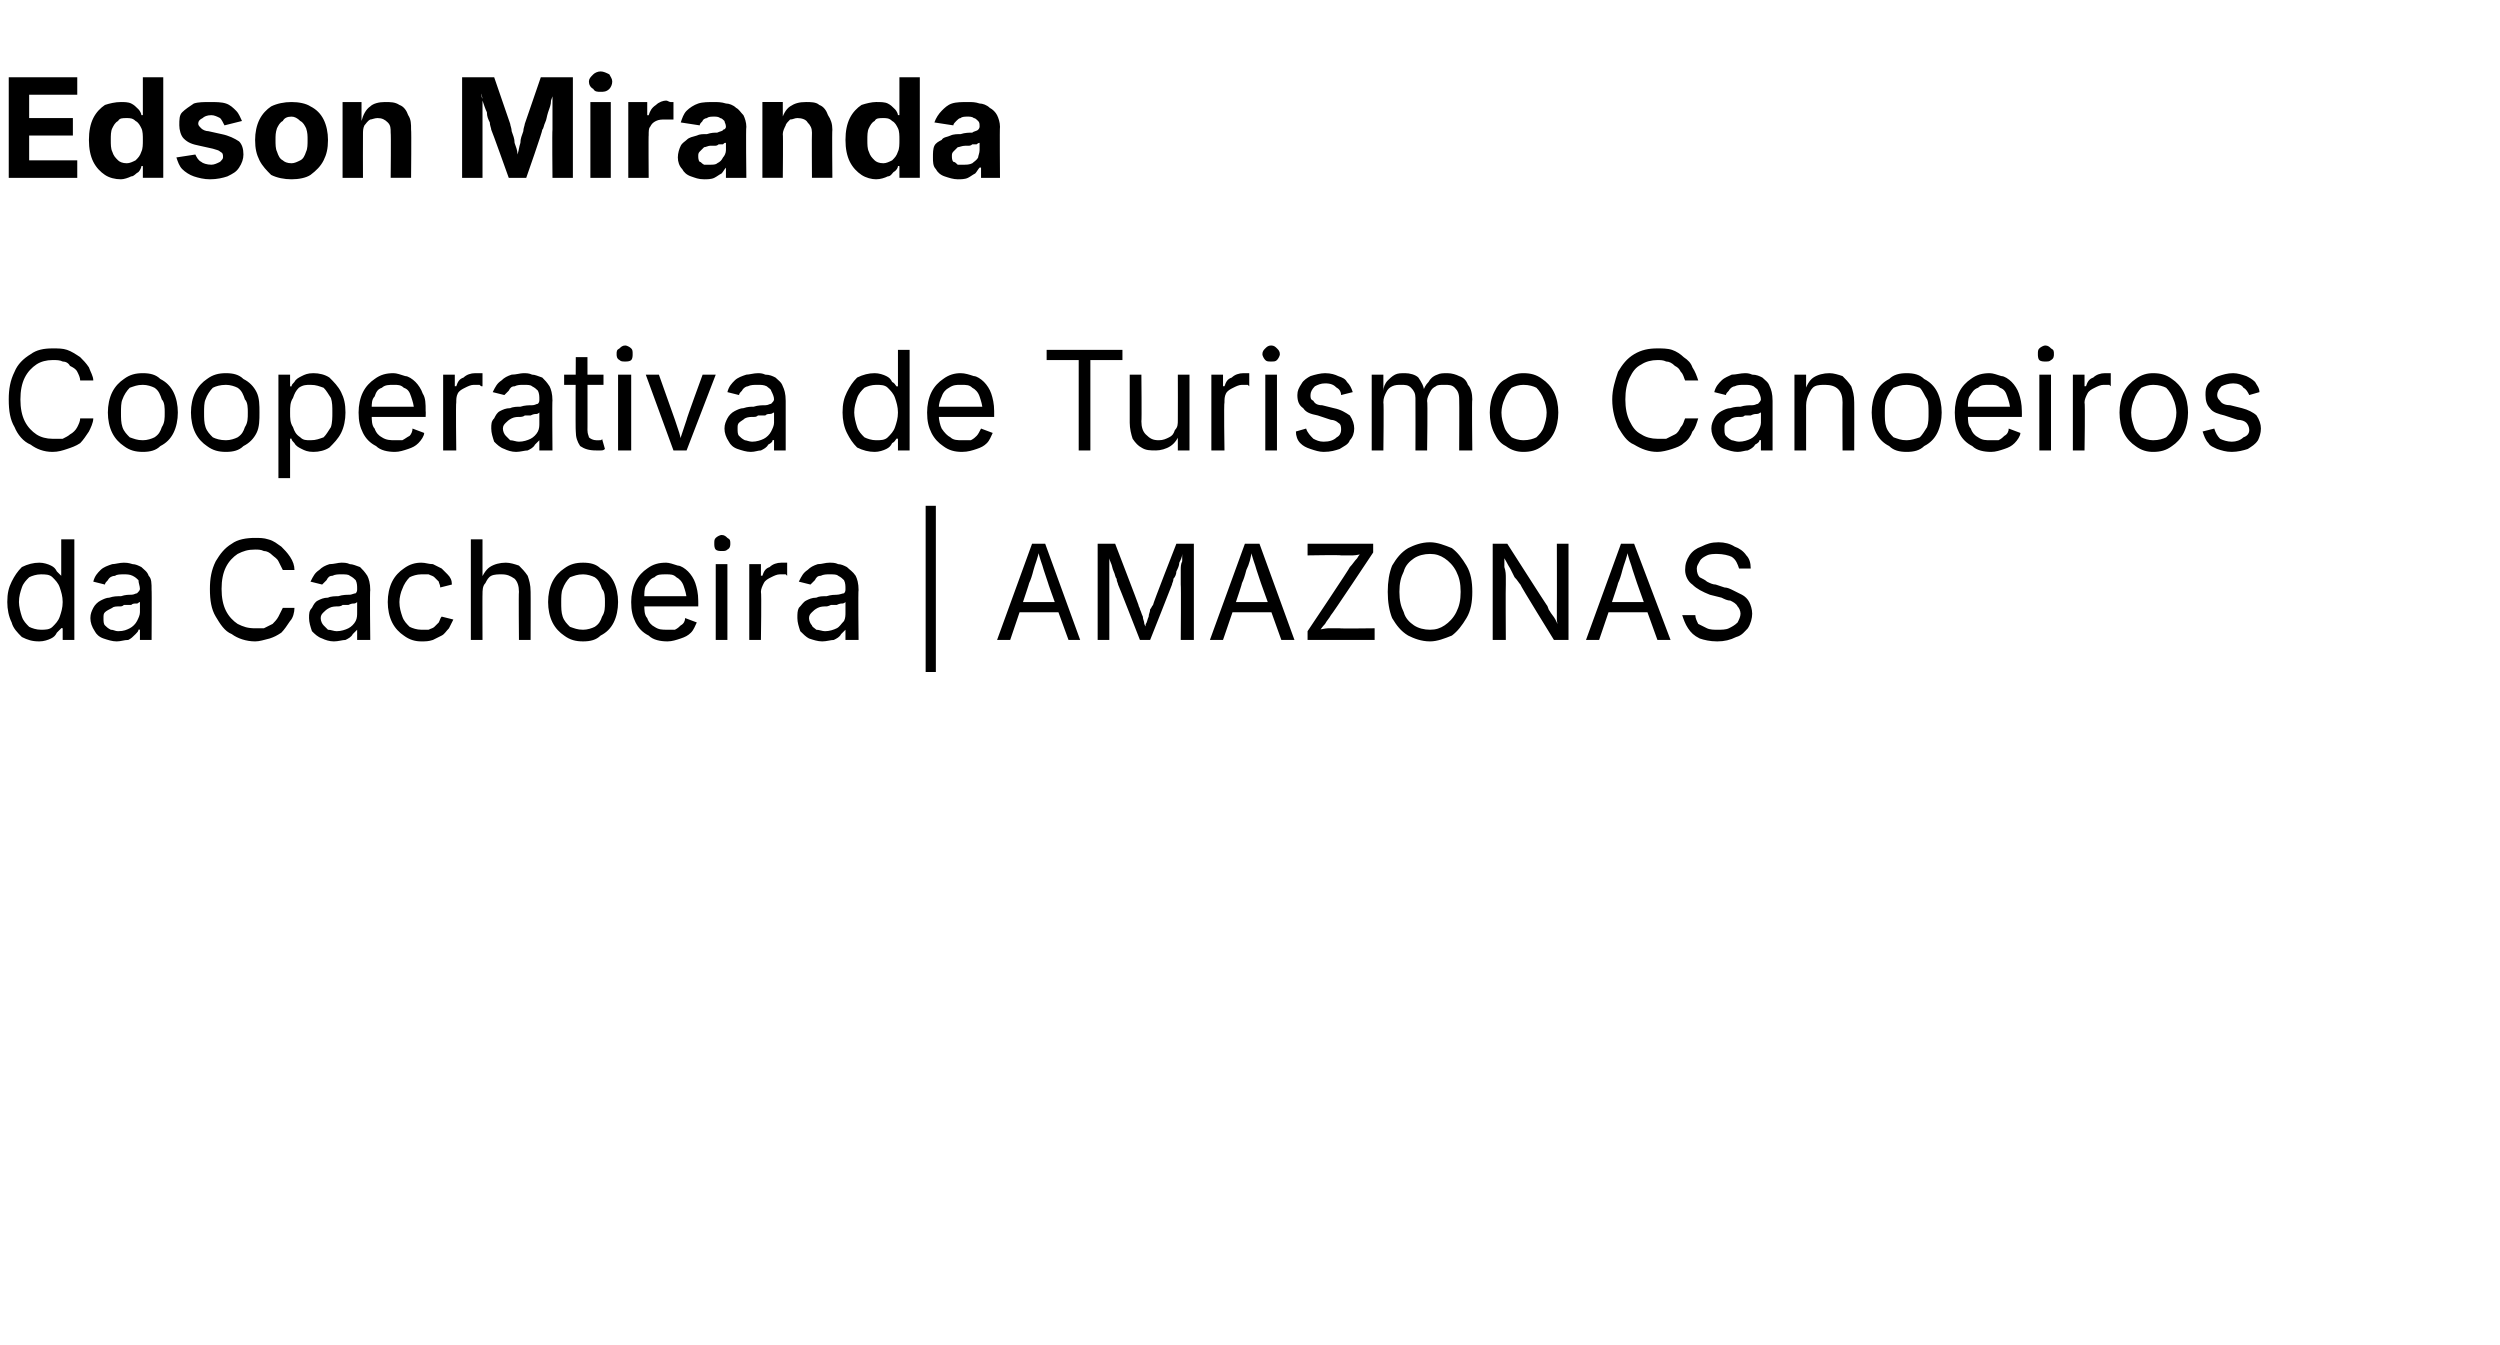 <?xml version="1.0" standalone="no"?><!DOCTYPE svg PUBLIC "-//W3C//DTD SVG 1.1//EN" "http://www.w3.org/Graphics/SVG/1.1/DTD/svg11.dtd"><svg xmlns="http://www.w3.org/2000/svg" version="1.1" width="171.5px" height="92.3px" viewBox="0 -3 171.5 92.3" style="top:-3px"><desc>Edson Miranda Cooperativa de Turismo Canoeiros da Cachoeira | Amazonas</desc><defs/><g id="Polygon144954"><path d="m2.7 41c-.5 0-.8-.1-1.2-.3c-.3-.3-.6-.6-.7-1c-.2-.4-.3-.9-.3-1.4c0-.6.1-1 .3-1.4c.2-.4.4-.7.7-1c.4-.2.8-.3 1.2-.3c.3 0 .6.1.8.2c.2.1.3.2.4.4c.1.1.2.2.3.3c-.02.02 0 0 0 0l0-2.5l.9 0l0 6.9l-.8 0l0-.8c0 0-.12-.03-.1 0c-.1.1-.2.2-.3.3c-.1.2-.2.3-.4.4c-.2.1-.5.2-.8.2zm.1-.8c.3 0 .6 0 .8-.2c.2-.2.4-.4.5-.7c.1-.3.2-.6.2-1c0-.4-.1-.7-.2-1c-.1-.3-.3-.5-.5-.7c-.2-.2-.5-.2-.8-.2c-.3 0-.6.1-.8.2c-.2.2-.4.4-.5.7c-.1.3-.2.6-.2 1c0 .3.1.7.2 1c.1.3.3.5.5.7c.2.1.5.2.8.2zm5.2.8c-.3 0-.6-.1-.9-.2c-.3-.1-.5-.3-.6-.5c-.2-.3-.3-.6-.3-.9c0-.3.1-.5.2-.7c.1-.2.3-.4.5-.5c.2-.1.4-.2.6-.2c.3-.1.5-.1.8-.1c.3-.1.5-.1.7-.1c.2 0 .3-.1.4-.1c.1-.1.2-.2.2-.3c0 0 0 0 0 0c0-.2-.1-.4-.1-.6c-.1-.1-.2-.2-.4-.3c-.2-.1-.4-.1-.6-.1c-.2 0-.5 0-.6.1c-.2 0-.4.1-.5.3c-.1.1-.2.2-.2.3c0 0-.8-.2-.8-.2c.1-.4.3-.6.5-.8c.2-.2.5-.3.8-.4c.2 0 .5-.1.8-.1c.1 0 .3 0 .6.1c.2 0 .4.1.6.2c.2.2.4.3.5.6c.2.2.2.5.2 1c.02-.05 0 3.4 0 3.4l-.8 0l0-.7c0 0-.06-.03-.1 0c0 .1-.1.2-.2.3c-.2.2-.3.3-.5.4c-.3 0-.5.1-.8.1zm.1-.7c.4 0 .6-.1.8-.2c.2-.1.4-.3.5-.5c.1-.2.2-.4.2-.6c0 0 0-.7 0-.7c-.1 0-.1.1-.2.1c-.2 0-.3 0-.4.1c-.2 0-.3 0-.5 0c-.1.1-.2.1-.3.1c-.2 0-.4 0-.5.1c-.2.1-.4.2-.5.3c-.1.1-.1.2-.1.4c0 .2 0 .4.1.5c.1.1.2.2.4.3c.2 0 .3.1.5.1zm9.4.7c-.6 0-1.2-.2-1.6-.5c-.5-.2-.8-.7-1.1-1.2c-.3-.5-.4-1.1-.4-1.9c0-.7.1-1.3.4-1.9c.3-.5.6-.9 1.1-1.2c.4-.3 1-.4 1.6-.4c.3 0 .6 0 .9.1c.4.1.6.3.9.5c.2.2.4.4.6.7c.2.3.3.6.3.9c0 0-.8 0-.8 0c-.1-.2-.2-.4-.3-.6c-.1-.2-.3-.3-.4-.4c-.2-.2-.4-.3-.6-.3c-.2-.1-.4-.1-.6-.1c-.5 0-.8.1-1.2.3c-.3.2-.6.5-.8.9c-.2.4-.3.9-.3 1.5c0 .6.1 1.1.3 1.5c.2.4.5.7.8.9c.4.2.7.3 1.2.3c.2 0 .4 0 .6 0c.2-.1.4-.2.6-.3c.1-.1.3-.3.4-.5c.1-.2.2-.4.3-.6c0 0 .8 0 .8 0c0 .3-.1.7-.3.9c-.2.3-.4.6-.6.8c-.3.2-.5.3-.8.4c-.4.1-.7.2-1 .2zm5.4 0c-.3 0-.6-.1-.8-.2c-.3-.1-.5-.3-.7-.5c-.1-.3-.2-.6-.2-.9c0-.3 0-.5.2-.7c.1-.2.2-.4.4-.5c.2-.1.4-.2.7-.2c.2-.1.5-.1.7-.1c.3-.1.6-.1.8-.1c.1 0 .3-.1.4-.1c.1-.1.1-.2.1-.3c0 0 0 0 0 0c0-.2 0-.4-.1-.6c-.1-.1-.2-.2-.4-.3c-.1-.1-.3-.1-.6-.1c-.2 0-.4 0-.6.1c-.2 0-.3.1-.4.3c-.1.1-.2.2-.3.3c0 0-.8-.2-.8-.2c.2-.4.3-.6.6-.8c.2-.2.4-.3.7-.4c.3 0 .6-.1.8-.1c.2 0 .4 0 .6.1c.2 0 .4.1.7.2c.2.2.3.3.5.6c.1.2.2.5.2 1c-.04-.05 0 3.4 0 3.4l-.9 0l0-.7c0 0-.01-.03 0 0c-.1.1-.2.2-.3.3c-.1.2-.3.3-.5.4c-.2 0-.5.1-.8.1zm.2-.7c.3 0 .6-.1.8-.2c.2-.1.4-.3.5-.5c.1-.2.1-.4.1-.6c0 0 0-.7 0-.7c0 0-.1.1-.2.1c-.1 0-.2 0-.4.1c-.1 0-.3 0-.4 0c-.1.1-.3.1-.3.1c-.2 0-.4 0-.6.1c-.2.1-.3.2-.4.3c-.1.1-.2.2-.2.4c0 .2.1.4.2.5c.1.1.2.2.3.3c.2 0 .4.1.6.1zm5.8.7c-.4 0-.8-.1-1.2-.4c-.3-.2-.6-.5-.8-.9c-.2-.4-.3-.9-.3-1.4c0-.5.1-1 .3-1.4c.2-.4.5-.7.8-.9c.4-.3.8-.4 1.2-.4c.3 0 .5.1.8.1c.2.1.4.2.6.3c.1.1.3.3.4.4c.2.2.3.4.3.7c0 0-.8.2-.8.2c0-.2-.1-.3-.1-.4c-.1-.1-.2-.2-.3-.3c-.1-.1-.2-.1-.4-.2c-.1 0-.3 0-.5 0c-.3 0-.6.1-.8.2c-.2.2-.4.5-.5.8c-.1.2-.2.6-.2.9c0 .4.1.7.2 1c.1.3.3.5.5.7c.2.1.5.2.8.2c.2 0 .4 0 .5 0c.2-.1.3-.1.4-.2c.1-.1.2-.2.3-.3c.1-.2.1-.3.2-.4c0 0 .8.2.8.2c-.1.2-.2.4-.3.6c-.2.2-.3.4-.5.5c-.2.1-.4.2-.6.3c-.3.1-.5.1-.8.1zm4.2-3.2c-.01-.04 0 3.1 0 3.1l-.8 0l0-6.9l.8 0l0 2.9c0 0-.15.04-.2 0c.2-.4.4-.8.7-1c.3-.2.7-.3 1.1-.3c.3 0 .6.1.9.2c.2.2.4.4.6.7c.1.3.2.6.2 1.1c.01-.02 0 3.3 0 3.3l-.8 0c0 0-.03-3.25 0-3.3c0-.4-.1-.7-.3-.9c-.3-.2-.5-.3-.9-.3c-.2 0-.5 0-.7.1c-.2.1-.3.3-.4.5c-.2.2-.2.5-.2.8zm6.9 3.2c-.5 0-.9-.1-1.3-.4c-.3-.2-.6-.5-.8-.9c-.2-.4-.3-.9-.3-1.4c0-.5.1-1 .3-1.4c.2-.4.5-.7.8-.9c.4-.3.8-.4 1.3-.4c.5 0 .9.1 1.2.4c.4.2.7.5.9.9c.2.4.3.9.3 1.4c0 .5-.1 1-.3 1.4c-.2.4-.5.7-.9.9c-.3.3-.7.4-1.2.4zm0-.8c.3 0 .6-.1.8-.2c.3-.2.4-.4.5-.7c.2-.3.2-.6.2-1c0-.3 0-.7-.2-.9c-.1-.3-.2-.6-.5-.8c-.2-.1-.5-.2-.8-.2c-.4 0-.6.1-.9.2c-.2.2-.4.5-.5.8c-.1.2-.1.6-.1.9c0 .4 0 .7.1 1c.1.3.3.5.5.7c.3.1.5.2.9.2zm5.8.8c-.5 0-1-.1-1.3-.4c-.4-.2-.7-.5-.9-.9c-.2-.4-.3-.8-.3-1.4c0-.5.1-1 .3-1.4c.2-.4.5-.7.8-.9c.4-.3.8-.4 1.3-.4c.2 0 .5.1.8.2c.2 0 .5.2.7.4c.2.2.4.5.5.8c.1.3.2.7.2 1.2c.01.01 0 .4 0 .4l-4 0l0-.7l3.6 0c0 0-.43.22-.4.2c0-.3-.1-.6-.2-.9c-.1-.3-.3-.5-.5-.6c-.2-.2-.4-.2-.7-.2c-.4 0-.6 0-.8.2c-.3.1-.4.3-.6.6c-.1.2-.1.5-.1.8c0 0 0 .5 0 .5c0 .3 0 .7.2.9c.1.3.3.5.5.6c.3.2.5.2.9.2c.2 0 .3 0 .5 0c.2-.1.3-.2.4-.3c.2-.1.3-.3.3-.5c0 0 .8.3.8.3c-.1.2-.2.5-.4.7c-.2.2-.4.3-.7.4c-.3.1-.6.2-.9.2zm3.3-.1l0-5.2l.8 0l0 5.2l-.8 0zm.4-6.1c-.1 0-.3 0-.4-.1c-.1-.1-.1-.3-.1-.4c0-.2 0-.3.1-.4c.1-.1.3-.2.4-.2c.2 0 .3.1.4.2c.2.1.2.2.2.4c0 .1 0 .3-.2.4c-.1.1-.2.1-.4.1zm1.9 6.1l0-5.2l.8 0l0 .8c0 0 .07-.02.1 0c.1-.3.2-.5.5-.6c.2-.2.5-.3.8-.3c.1 0 .2 0 .2 0c.1 0 .2 0 .2 0c0 0 0 .9 0 .9c0 0 0 0-.1-.1c-.1 0-.2 0-.4 0c-.2 0-.4.1-.6.2c-.2.1-.4.2-.5.4c-.1.2-.2.4-.2.6c.05.03 0 3.3 0 3.3l-.8 0zm5 .1c-.3 0-.6-.1-.9-.2c-.2-.1-.4-.3-.6-.5c-.1-.3-.2-.6-.2-.9c0-.3 0-.5.1-.7c.2-.2.3-.4.5-.5c.2-.1.4-.2.7-.2c.2-.1.4-.1.7-.1c.3-.1.6-.1.7-.1c.2 0 .4-.1.5-.1c.1-.1.1-.2.1-.3c0 0 0 0 0 0c0-.2 0-.4-.1-.6c-.1-.1-.2-.2-.4-.3c-.1-.1-.3-.1-.6-.1c-.2 0-.4 0-.6.1c-.2 0-.3.1-.4.3c-.1.1-.2.2-.3.3c0 0-.8-.2-.8-.2c.2-.4.3-.6.6-.8c.2-.2.4-.3.7-.4c.3 0 .5-.1.8-.1c.2 0 .4 0 .6.1c.2 0 .4.1.6.2c.2.2.4.3.6.6c.1.2.2.5.2 1c-.04-.05 0 3.4 0 3.4l-.9 0l0-.7c0 0-.02-.03 0 0c-.1.1-.2.2-.3.3c-.1.2-.3.3-.5.4c-.2 0-.5.1-.8.1zm.2-.7c.3 0 .6-.1.8-.2c.2-.1.3-.3.5-.5c.1-.2.1-.4.1-.6c0 0 0-.7 0-.7c0 0-.1.1-.2.1c-.1 0-.2 0-.4.1c-.1 0-.3 0-.4 0c-.2.1-.3.1-.3.1c-.2 0-.4 0-.6.1c-.2.1-.3.2-.4.3c-.1.1-.2.2-.2.4c0 .2.1.4.2.5c0 .1.2.2.3.3c.2 0 .4.1.6.1zm7.6-8.6l0 11.4l-.7 0l0-11.4l.7 0zm4.2 9.2l2.4-6.6l.9 0l2.4 6.6l-.8 0c0 0-1.43-3.91-1.4-3.9c-.1-.3-.2-.6-.3-.9c-.1-.4-.3-.8-.4-1.4c0 0 .1 0 .1 0c-.1.6-.3 1-.4 1.4c-.1.4-.2.7-.3.9c.03-.01-1.3 3.9-1.3 3.9l-.9 0zm1.2-1.9l0-.7l3.3 0l0 .7l-3.3 0zm5.7 1.9l0-6.6l1.2 0c0 0 1.6 4.16 1.6 4.2c0 .1.1.2.1.3c.1.2.1.3.2.5c0 .2.1.3.1.5c.1.2.1.3.2.5c0 0-.2 0-.2 0c0-.2.1-.3.1-.5c.1-.1.1-.3.2-.5c0-.2.1-.3.1-.5c.1-.1.1-.2.2-.3c-.03-.04 1.6-4.2 1.6-4.2l1.2 0l0 6.6l-.9 0c0 0 .03-3.77 0-3.8c0-.1 0-.3 0-.4c0-.2 0-.4 0-.6c0-.2 0-.4.1-.6c0-.1 0-.3 0-.5c0 0 0 0 0 0c0 .2-.1.4-.2.6c0 .2-.1.4-.2.6c0 .2-.1.4-.2.5c0 .2-.1.3-.1.4c0 .03-1.5 3.8-1.5 3.8l-.7 0c0 0-1.47-3.77-1.5-3.8c0-.1-.1-.2-.1-.4c-.1-.1-.1-.3-.2-.5c-.1-.2-.1-.4-.2-.6c-.1-.2-.1-.4-.2-.6c0 0 .1 0 .1 0c0 .1 0 .3 0 .5c0 .2 0 .4 0 .6c0 .2 0 .4 0 .5c0 .2 0 .4 0 .5c0 .03 0 3.8 0 3.8l-.8 0zm7.7 0l2.4-6.6l1 0l2.4 6.6l-.9 0c0 0-1.4-3.91-1.4-3.9c-.1-.3-.2-.6-.3-.9c-.1-.4-.3-.8-.4-1.4c0 0 .1 0 .1 0c-.1.6-.2 1-.4 1.4c-.1.4-.2.7-.3.9c.05-.01-1.3 3.9-1.3 3.9l-.9 0zm1.2-1.9l0-.7l3.4 0l0 .7l-3.4 0zm5.5 1.9l0-.6c0 0 2.93-4.37 2.9-4.4c.2-.2.3-.4.5-.6c.1-.2.3-.4.4-.5c0 0 .1.2.1.2c-.3 0-.5.1-.8.1c-.3 0-.6 0-.8 0c-.03-.04-2.3 0-2.3 0l0-.8l4.5 0l0 .6c0 0-2.86 4.31-2.9 4.3c-.1.2-.3.4-.4.6c-.2.2-.3.4-.5.6c0 0-.1-.2-.1-.2c.3 0 .6-.1.8-.1c.3 0 .6 0 .8 0c.04.03 2.4 0 2.4 0l0 .8l-4.6 0zm8.4.1c-.6 0-1.1-.2-1.5-.4c-.5-.3-.8-.7-1.1-1.2c-.2-.5-.3-1.1-.3-1.8c0-.7.1-1.3.3-1.8c.3-.5.6-.9 1.1-1.2c.4-.2.9-.4 1.5-.4c.5 0 1 .2 1.5.4c.4.3.7.7 1 1.2c.3.5.4 1.1.4 1.8c0 .7-.1 1.3-.4 1.8c-.3.5-.6.9-1 1.2c-.5.2-1 .4-1.5.4zm0-.8c.4 0 .7-.1 1-.3c.3-.2.6-.5.8-.9c.2-.4.3-.8.3-1.4c0-.6-.1-1-.3-1.4c-.2-.4-.5-.7-.8-.9c-.3-.2-.6-.3-1-.3c-.4 0-.8.1-1.1.3c-.3.2-.6.5-.7.9c-.2.4-.3.8-.3 1.4c0 .6.1 1 .3 1.4c.1.4.4.7.7.9c.3.2.7.3 1.1.3zm4.3.7l0-6.6l1 0c0 0 2.69 4.21 2.7 4.2c.1.1.1.3.2.4c.1.2.3.4.4.6c.1.2.2.4.3.7c0 0-.1 0-.1 0c0-.3-.1-.5-.1-.7c0-.3 0-.5 0-.7c0-.2 0-.3 0-.5c.01.04 0-4 0-4l.8 0l0 6.6l-1 0c0 0-2.32-3.75-2.3-3.8c-.1-.1-.2-.3-.4-.5c-.1-.2-.2-.4-.3-.6c-.2-.3-.3-.6-.6-1c0 0 .2 0 .2 0c0 .4 0 .7 0 .9c.1.3.1.5.1.8c0 .2 0 .3 0 .4c-.02.04 0 3.8 0 3.8l-.9 0zm6.4 0l2.4-6.6l.9 0l2.5 6.6l-.9 0c0 0-1.41-3.91-1.4-3.9c-.1-.3-.2-.6-.3-.9c-.1-.4-.3-.8-.4-1.4c0 0 .1 0 .1 0c-.1.6-.3 1-.4 1.4c-.1.4-.2.7-.3.9c.04-.01-1.3 3.9-1.3 3.9l-.9 0zm1.2-1.9l0-.7l3.4 0l0 .7l-3.4 0zm7.8 2c-.5 0-.9-.1-1.2-.2c-.4-.2-.6-.4-.8-.7c-.2-.3-.3-.6-.4-.9c0 0 .9 0 .9 0c0 .2.1.4.2.6c.2.1.4.2.6.3c.2.1.5.1.7.1c.3 0 .6 0 .8-.1c.2-.1.4-.2.6-.4c.1-.2.2-.4.2-.6c0-.2-.1-.4-.2-.5c-.1-.2-.3-.3-.5-.4c-.2 0-.4-.1-.6-.2c0 0-.8-.2-.8-.2c-.5-.2-.9-.4-1.2-.7c-.3-.2-.5-.6-.5-1c0-.4.1-.7.3-1c.2-.3.5-.5.8-.6c.4-.2.7-.3 1.2-.3c.4 0 .8.1 1.1.3c.3.1.6.3.8.6c.2.2.3.5.3.9c0 0-.8 0-.8 0c-.1-.3-.2-.6-.5-.8c-.2-.1-.6-.2-1-.2c-.2 0-.5 0-.7.1c-.2.1-.4.2-.5.4c-.1.2-.2.3-.2.5c0 .3.1.5.2.6c.2.1.4.2.5.3c.2.1.4.2.6.2c0 0 .6.2.6.2c.2 0 .4.1.6.2c.2.1.4.2.6.3c.2.1.4.3.5.5c.1.2.2.5.2.8c0 .3-.1.7-.3 1c-.2.2-.4.5-.8.6c-.4.2-.8.3-1.3.3z" stroke="none" fill="#000"/></g><g id="Polygon144953"><path d="m3.6 28c-.6 0-1.1-.2-1.5-.5c-.5-.2-.9-.7-1.1-1.2c-.3-.5-.4-1.1-.4-1.9c0-.7.1-1.3.4-1.9c.2-.5.6-.9 1.1-1.2c.4-.3.9-.4 1.5-.4c.4 0 .7 0 1 .1c.3.1.6.3.9.5c.2.2.4.4.6.7c.1.3.3.6.3.9c0 0-.9 0-.9 0c0-.2-.1-.4-.2-.6c-.1-.2-.3-.3-.5-.4c-.1-.2-.3-.3-.5-.3c-.2-.1-.4-.1-.7-.1c-.4 0-.8.1-1.1.3c-.3.2-.6.5-.8.9c-.2.4-.3.9-.3 1.5c0 .6.1 1.1.3 1.5c.2.4.5.7.8.9c.3.2.7.3 1.1.3c.3 0 .5 0 .7 0c.2-.1.4-.2.5-.3c.2-.1.4-.3.5-.5c.1-.2.2-.4.2-.6c0 0 .9 0 .9 0c0 .3-.2.7-.3.9c-.2.3-.4.6-.6.8c-.3.2-.6.3-.9.4c-.3.1-.6.2-1 .2zm6.2 0c-.5 0-.9-.1-1.3-.4c-.3-.2-.6-.5-.8-.9c-.2-.4-.3-.9-.3-1.4c0-.5.1-1 .3-1.4c.2-.4.5-.7.8-.9c.4-.3.8-.4 1.3-.4c.5 0 .9.1 1.2.4c.4.2.7.5.9.9c.2.4.3.9.3 1.4c0 .5-.1 1-.3 1.4c-.2.4-.5.7-.9.9c-.3.3-.7.4-1.2.4zm0-.8c.3 0 .6-.1.8-.2c.3-.2.4-.4.5-.7c.2-.3.2-.6.2-1c0-.3 0-.7-.2-.9c-.1-.3-.2-.6-.5-.8c-.2-.1-.5-.2-.8-.2c-.4 0-.6.1-.9.2c-.2.2-.4.5-.5.8c-.1.2-.1.6-.1.9c0 .4 0 .7.1 1c.1.3.3.5.5.7c.3.1.5.2.9.2zm5.7.8c-.5 0-.9-.1-1.3-.4c-.3-.2-.6-.5-.8-.9c-.2-.4-.3-.9-.3-1.4c0-.5.1-1 .3-1.4c.2-.4.5-.7.8-.9c.4-.3.8-.4 1.3-.4c.5 0 .9.1 1.2.4c.4.2.7.5.9.9c.2.4.2.9.2 1.4c0 .5 0 1-.2 1.4c-.2.4-.5.7-.9.9c-.3.3-.7.4-1.2.4zm0-.8c.3 0 .6-.1.8-.2c.3-.2.4-.4.5-.7c.2-.3.2-.6.2-1c0-.3 0-.7-.2-.9c-.1-.3-.2-.6-.5-.8c-.2-.1-.5-.2-.8-.2c-.4 0-.7.1-.9.2c-.2.2-.4.5-.5.8c-.1.2-.1.6-.1.9c0 .4 0 .7.1 1c.1.3.3.5.5.7c.2.1.5.2.9.2zm3.6 2.6l0-7.1l.8 0l0 .8c0 0 .06.02.1 0c0-.1.1-.2.2-.3c.1-.2.3-.3.5-.4c.2-.1.4-.2.8-.2c.4 0 .8.1 1.1.3c.3.3.6.6.8 1c.2.4.3.8.3 1.4c0 .5-.1 1-.3 1.4c-.2.4-.5.7-.8 1c-.3.2-.7.3-1.1.3c-.4 0-.6-.1-.8-.2c-.2-.1-.4-.2-.5-.4c-.1-.1-.2-.2-.2-.3c-.04-.03-.1 0-.1 0l0 2.7l-.8 0zm2.2-2.6c.4 0 .6-.1.9-.2c.2-.2.3-.4.5-.7c.1-.3.1-.7.1-1c0-.4 0-.7-.1-1c-.2-.3-.3-.5-.5-.7c-.3-.1-.5-.2-.9-.2c-.3 0-.5 0-.8.2c-.2.2-.3.4-.4.7c-.2.3-.2.6-.2 1c0 .4 0 .7.2 1c.1.3.2.5.5.7c.2.2.4.2.7.2zm5.8.8c-.5 0-1-.1-1.3-.4c-.4-.2-.7-.5-.9-.9c-.2-.4-.3-.8-.3-1.4c0-.5.1-1 .3-1.4c.2-.4.5-.7.8-.9c.4-.3.8-.4 1.3-.4c.2 0 .5.1.8.2c.2 0 .5.2.7.4c.2.2.4.5.5.8c.2.3.2.7.2 1.2c.02.01 0 .4 0 .4l-4 0l0-.7l3.6 0c0 0-.42.22-.4.2c0-.3-.1-.6-.2-.9c-.1-.3-.2-.5-.5-.6c-.2-.2-.4-.2-.7-.2c-.3 0-.6 0-.8.2c-.3.1-.4.3-.5.6c-.2.2-.2.5-.2.8c0 0 0 .5 0 .5c0 .3 0 .7.2.9c.1.3.3.5.5.6c.3.2.6.2.9.2c.2 0 .4 0 .5 0c.2-.1.3-.2.5-.3c.1-.1.2-.3.2-.5c0 0 .8.3.8.3c0 .2-.2.5-.4.7c-.2.2-.4.3-.7.4c-.3.1-.6.2-.9.2zm3.3-.1l0-5.2l.8 0l0 .8c0 0 .08-.02.1 0c.1-.3.2-.5.5-.6c.2-.2.5-.3.8-.3c.1 0 .2 0 .2 0c.1 0 .2 0 .3 0c0 0 0 .9 0 .9c-.1 0-.1 0-.2-.1c-.1 0-.2 0-.4 0c-.2 0-.4.1-.6.2c-.2.1-.4.2-.5.4c-.1.2-.1.4-.1.6c-.04.03 0 3.3 0 3.3l-.9 0zm5 .1c-.3 0-.6-.1-.8-.2c-.3-.1-.5-.3-.7-.5c-.1-.3-.2-.6-.2-.9c0-.3 0-.5.2-.7c.1-.2.2-.4.4-.5c.2-.1.4-.2.7-.2c.2-.1.5-.1.7-.1c.3-.1.6-.1.8-.1c.2 0 .3-.1.4-.1c.1-.1.1-.2.1-.3c0 0 0 0 0 0c0-.2 0-.4-.1-.6c-.1-.1-.2-.2-.4-.3c-.1-.1-.3-.1-.6-.1c-.2 0-.4 0-.6.1c-.2 0-.3.1-.4.3c-.1.1-.2.2-.3.3c0 0-.8-.2-.8-.2c.2-.4.3-.6.6-.8c.2-.2.4-.3.7-.4c.3 0 .6-.1.8-.1c.2 0 .4 0 .6.1c.2 0 .4.1.7.2c.2.2.3.3.5.6c.1.2.2.5.2 1c-.03-.05 0 3.4 0 3.4l-.9 0l0-.7c0 0-.01-.03 0 0c-.1.1-.2.2-.3.3c-.1.2-.3.3-.5.4c-.2 0-.5.1-.8.1zm.2-.7c.3 0 .6-.1.8-.2c.2-.1.4-.3.5-.5c.1-.2.1-.4.1-.6c0 0 0-.7 0-.7c0 0-.1.1-.2.1c-.1 0-.2 0-.4.1c-.1 0-.3 0-.4 0c-.1.1-.3.1-.3.1c-.2 0-.4 0-.6.1c-.2.1-.3.2-.4.3c-.1.1-.2.2-.2.4c0 .2.1.4.2.5c.1.1.2.2.3.3c.2 0 .4.1.6.1zm5.8-4.6l0 .7l-2.7 0l0-.7l2.7 0zm-1.9-1.2l.8 0c0 0 .01 5.03 0 5c0 .3.1.4.1.5c.1.1.3.2.5.2c.1 0 .1 0 .2 0c.1 0 .2 0 .2-.1c0 0 .2.7.2.7c-.1.1-.2.1-.3.1c-.1 0-.2 0-.3 0c-.5 0-.8-.1-1.1-.3c-.2-.3-.3-.6-.3-1c-.03-.01 0-5.1 0-5.1zm2.9 6.4l0-5.2l.9 0l0 5.2l-.9 0zm.5-6.1c-.2 0-.3 0-.4-.1c-.2-.1-.2-.3-.2-.4c0-.2 0-.3.2-.4c.1-.1.2-.2.4-.2c.1 0 .3.1.4.2c.1.1.1.2.1.4c0 .1 0 .3-.1.4c-.1.1-.3.1-.4.1zm3.3 6.1l-1.9-5.2l.9 0c0 0 1.08 3.06 1.1 3.1c.1.3.2.6.3.9c.1.3.1.6.2.9c0 0-.3 0-.3 0c.1-.3.2-.6.3-.9c.1-.3.2-.6.3-.9c-.02-.04 1.1-3.1 1.1-3.1l.9 0l-2 5.2l-.9 0zm5.3.1c-.3 0-.6-.1-.9-.2c-.3-.1-.5-.3-.6-.5c-.2-.3-.3-.6-.3-.9c0-.3.1-.5.2-.7c.1-.2.3-.4.5-.5c.2-.1.4-.2.6-.2c.3-.1.5-.1.7-.1c.3-.1.6-.1.8-.1c.2 0 .3-.1.4-.1c.1-.1.2-.2.2-.3c0 0 0 0 0 0c0-.2-.1-.4-.2-.6c0-.1-.2-.2-.3-.3c-.2-.1-.4-.1-.6-.1c-.3 0-.5 0-.7.1c-.1 0-.3.1-.4.3c-.1.1-.2.2-.2.3c0 0-.8-.2-.8-.2c.1-.4.3-.6.5-.8c.2-.2.5-.3.8-.4c.2 0 .5-.1.8-.1c.1 0 .3 0 .5.1c.3 0 .5.1.7.2c.2.2.4.3.5.6c.1.2.2.5.2 1c0-.05 0 3.4 0 3.4l-.8 0l0-.7c0 0-.08-.03-.1 0c0 .1-.1.2-.3.3c-.1.2-.3.3-.5.4c-.2 0-.4.1-.7.1zm.1-.7c.3 0 .6-.1.8-.2c.2-.1.4-.3.5-.5c.1-.2.2-.4.2-.6c0 0 0-.7 0-.7c-.1 0-.1.1-.3.1c-.1 0-.2 0-.3.1c-.2 0-.3 0-.5 0c-.1.1-.2.1-.3.1c-.2 0-.4 0-.6.1c-.1.1-.3.2-.4.3c-.1.1-.1.2-.1.4c0 .2 0 .4.1.5c.1.1.2.2.4.3c.1 0 .3.1.5.1zm8.4.7c-.4 0-.8-.1-1.2-.3c-.3-.3-.5-.6-.7-1c-.2-.4-.3-.9-.3-1.4c0-.6.1-1 .3-1.4c.2-.4.4-.7.7-1c.4-.2.8-.3 1.2-.3c.3 0 .6.1.8.2c.2.1.3.2.4.4c.2.1.2.2.3.3c-.01.02.1 0 .1 0l0-2.5l.8 0l0 6.9l-.8 0l0-.8c0 0-.11-.03-.1 0c-.1.1-.1.2-.3.3c-.1.2-.2.3-.4.4c-.2.1-.5.2-.8.2zm.1-.8c.3 0 .6 0 .8-.2c.2-.2.4-.4.5-.7c.1-.3.2-.6.2-1c0-.4-.1-.7-.2-1c-.1-.3-.3-.5-.5-.7c-.2-.2-.5-.2-.8-.2c-.3 0-.6.1-.8.2c-.2.2-.4.4-.5.7c-.1.3-.2.6-.2 1c0 .3.1.7.2 1c.1.3.3.5.5.7c.2.1.5.2.8.2zm5.9.8c-.5 0-.9-.1-1.3-.4c-.3-.2-.6-.5-.8-.9c-.2-.4-.3-.8-.3-1.4c0-.5.1-1 .3-1.4c.2-.4.5-.7.8-.9c.4-.3.8-.4 1.2-.4c.3 0 .6.1.9.2c.2 0 .5.2.7.4c.2.2.4.5.5.8c.1.3.2.7.2 1.2c0 .01 0 .4 0 .4l-4 0l0-.7l3.5 0c0 0-.34.22-.3.2c0-.3-.1-.6-.2-.9c-.1-.3-.3-.5-.5-.6c-.2-.2-.4-.2-.8-.2c-.3 0-.5 0-.8.2c-.2.1-.4.3-.5.6c-.1.2-.2.5-.2.8c0 0 0 .5 0 .5c0 .3.1.7.2.9c.2.3.4.5.6.6c.2.2.5.2.8.2c.2 0 .4 0 .6 0c.2-.1.3-.2.4-.3c.1-.1.2-.3.3-.5c0 0 .8.3.8.3c-.1.2-.2.5-.4.7c-.2.2-.4.3-.7.4c-.3.1-.6.2-1 .2zm5.8-6.3l0-.7l5.2 0l0 .7l-2.2 0l0 6.2l-.8 0l0-6.2l-2.2 0zm7.5 6.2c-.4 0-.7 0-1-.2c-.2-.1-.4-.3-.6-.6c-.1-.3-.2-.7-.2-1.1c0-.02 0-3.3 0-3.3l.8 0c0 0 .03 3.21 0 3.2c0 .4.1.7.3.9c.3.3.5.4.9.4c.3 0 .5-.1.7-.2c.2-.1.3-.2.4-.5c.2-.2.2-.4.2-.7c.01-.01 0-3.1 0-3.1l.8 0l0 5.2l-.8 0l0-1.3c0 0 .15.02.2 0c-.2.5-.4.8-.7 1c-.3.2-.7.3-1 .3zm3.8 0l0-5.2l.8 0l0 .8c0 0 .08-.02.1 0c.1-.3.2-.5.5-.6c.2-.2.5-.3.8-.3c.1 0 .2 0 .2 0c.1 0 .2 0 .2 0c0 0 0 .9 0 .9c0 0 0 0-.1-.1c-.1 0-.2 0-.4 0c-.2 0-.4.1-.6.2c-.2.1-.4.2-.5.4c-.1.2-.1.4-.1.6c-.05.03 0 3.3 0 3.3l-.9 0zm3.7 0l0-5.2l.8 0l0 5.2l-.8 0zm.4-6.1c-.2 0-.3 0-.4-.1c-.1-.1-.2-.3-.2-.4c0-.2.1-.3.2-.4c.1-.1.2-.2.4-.2c.2 0 .3.1.4.2c.1.1.2.2.2.4c0 .1-.1.3-.2.4c-.1.1-.2.1-.4.1zm3.6 6.2c-.3 0-.6-.1-.9-.2c-.3-.1-.5-.2-.7-.4c-.2-.2-.3-.5-.3-.8c0 0 .7-.2.7-.2c.1.3.3.5.5.7c.2.1.4.2.7.2c.4 0 .7-.1.9-.3c.2-.1.3-.3.3-.5c0-.2 0-.4-.2-.5c-.1-.1-.3-.2-.5-.2c0 0-.9-.3-.9-.3c-.5-.1-.8-.2-1-.5c-.3-.2-.4-.5-.4-.9c0-.3.1-.5.3-.8c.1-.2.4-.4.6-.5c.3-.1.7-.2 1-.2c.4 0 .7.1.9.2c.3.1.5.2.6.4c.2.2.3.4.4.7c0 0-.8.2-.8.2c0-.2-.1-.4-.3-.5c-.2-.2-.4-.3-.8-.3c-.3 0-.5.1-.7.2c-.2.2-.3.4-.3.6c0 .2 0 .3.2.4c.1.2.3.3.6.3c0 0 .8.2.8.2c.5.1.8.3 1.1.5c.2.3.3.6.3.9c0 .3-.1.6-.3.8c-.1.3-.4.4-.7.6c-.3.1-.6.2-1.1.2zm3.3-.1l0-5.2l.8 0l0 1.1c0 0-.05.05 0 0c0-.2.1-.5.3-.7c.1-.1.3-.3.5-.4c.2-.1.4-.1.7-.1c.3 0 .7.1.9.3c.2.3.4.6.4 1c0 0-.1 0-.1 0c.1-.3.2-.5.4-.7c.1-.2.3-.4.6-.5c.2-.1.4-.1.7-.1c.3 0 .6.1.8.2c.3.1.5.3.6.6c.2.2.3.6.3 1c-.04-.03 0 3.5 0 3.5l-.9 0c0 0 .02-3.5 0-3.5c0-.4-.1-.6-.3-.8c-.2-.2-.4-.2-.7-.2c-.3 0-.5 0-.6.1c-.2.1-.3.2-.4.4c-.1.2-.2.4-.2.6c.05-.01 0 3.4 0 3.4l-.8 0c0 0 .01-3.59 0-3.6c0-.3-.1-.5-.3-.7c-.2-.2-.4-.2-.7-.2c-.2 0-.4 0-.6.1c-.2.1-.3.2-.4.4c-.1.2-.2.4-.2.7c.04.01 0 3.3 0 3.3l-.8 0zm10.4.1c-.4 0-.8-.1-1.2-.4c-.4-.2-.6-.5-.8-.9c-.2-.4-.3-.9-.3-1.4c0-.5.1-1 .3-1.4c.2-.4.4-.7.8-.9c.4-.3.8-.4 1.2-.4c.5 0 .9.1 1.3.4c.3.2.6.5.8.9c.2.4.3.9.3 1.4c0 .5-.1 1-.3 1.4c-.2.4-.5.7-.8.9c-.4.3-.8.4-1.3.4zm0-.8c.4 0 .7-.1.9-.2c.2-.2.4-.4.5-.7c.1-.3.2-.6.2-1c0-.3-.1-.7-.2-.9c-.1-.3-.3-.6-.5-.8c-.2-.1-.5-.2-.9-.2c-.3 0-.6.1-.8.2c-.2.2-.4.5-.5.8c-.1.2-.2.6-.2.9c0 .4.1.7.2 1c.1.3.3.5.5.7c.2.1.5.2.8.2zm9.2.8c-.6 0-1.1-.2-1.6-.5c-.5-.2-.8-.7-1.1-1.2c-.2-.5-.4-1.1-.4-1.9c0-.7.2-1.3.4-1.9c.3-.5.6-.9 1.1-1.2c.5-.3 1-.4 1.6-.4c.3 0 .7 0 1 .1c.3.1.6.3.8.5c.3.2.5.4.6.7c.2.3.3.6.4.9c0 0-.9 0-.9 0c-.1-.2-.1-.4-.3-.6c-.1-.2-.2-.3-.4-.4c-.2-.2-.4-.3-.6-.3c-.2-.1-.4-.1-.6-.1c-.4 0-.8.1-1.1.3c-.4.2-.6.5-.8.9c-.2.4-.3.9-.3 1.5c0 .6.1 1.1.3 1.5c.2.4.4.7.8.9c.3.2.7.3 1.1.3c.2 0 .4 0 .6 0c.2-.1.4-.2.6-.3c.2-.1.3-.3.4-.5c.2-.2.2-.4.3-.6c0 0 .9 0 .9 0c-.1.3-.2.7-.4.9c-.1.3-.3.6-.6.8c-.2.2-.5.3-.8.4c-.3.1-.7.2-1 .2zm5.5 0c-.3 0-.6-.1-.9-.2c-.3-.1-.5-.3-.6-.5c-.2-.3-.3-.6-.3-.9c0-.3.1-.5.2-.7c.1-.2.3-.4.5-.5c.2-.1.4-.2.6-.2c.3-.1.5-.1.7-.1c.3-.1.6-.1.8-.1c.2 0 .3-.1.4-.1c.1-.1.2-.2.2-.3c0 0 0 0 0 0c0-.2-.1-.4-.2-.6c0-.1-.2-.2-.3-.3c-.2-.1-.4-.1-.6-.1c-.3 0-.5 0-.7.1c-.1 0-.3.1-.4.3c-.1.1-.2.2-.2.3c0 0-.8-.2-.8-.2c.1-.4.3-.6.5-.8c.2-.2.5-.3.7-.4c.3 0 .6-.1.9-.1c.1 0 .3 0 .5.1c.3 0 .5.1.7.2c.2.2.4.3.5.6c.1.2.2.5.2 1c0-.05 0 3.4 0 3.4l-.8 0l0-.7c0 0-.08-.03-.1 0c0 .1-.1.2-.3.3c-.1.2-.3.3-.5.4c-.2 0-.4.1-.7.1zm.1-.7c.3 0 .6-.1.8-.2c.2-.1.4-.3.5-.5c.1-.2.2-.4.2-.6c0 0 0-.7 0-.7c-.1 0-.1.1-.3.1c-.1 0-.2 0-.4.1c-.1 0-.2 0-.4 0c-.1.1-.2.1-.3.1c-.2 0-.4 0-.6.1c-.1.1-.3.2-.4.3c-.1.1-.1.2-.1.4c0 .2 0 .4.1.5c.1.1.2.2.4.3c.1 0 .3.1.5.1zm4.6-2.5c0-.04 0 3.1 0 3.1l-.8 0l0-5.2l.8 0l0 1.2c0 0-.14.04-.1 0c.1-.4.3-.8.6-1c.3-.2.7-.3 1.1-.3c.3 0 .6.1.9.2c.2.2.4.4.6.7c.1.3.2.6.2 1.1c.01-.02 0 3.3 0 3.3l-.8 0c0 0-.02-3.25 0-3.3c0-.4-.1-.7-.3-.9c-.2-.2-.5-.3-.9-.3c-.2 0-.5 0-.7.1c-.2.1-.3.3-.4.5c-.1.2-.2.5-.2.8zm6.9 3.2c-.5 0-.9-.1-1.2-.4c-.4-.2-.7-.5-.9-.9c-.2-.4-.3-.9-.3-1.4c0-.5.1-1 .3-1.4c.2-.4.5-.7.9-.9c.3-.3.7-.4 1.2-.4c.5 0 .9.1 1.2.4c.4.2.7.5.9.9c.2.4.3.9.3 1.4c0 .5-.1 1-.3 1.4c-.2.4-.5.7-.9.9c-.3.3-.7.4-1.2.4zm0-.8c.3 0 .6-.1.9-.2c.2-.2.3-.4.5-.7c.1-.3.1-.6.1-1c0-.3 0-.7-.1-.9c-.2-.3-.3-.6-.5-.8c-.3-.1-.6-.2-.9-.2c-.4 0-.6.1-.9.2c-.2.2-.4.5-.5.8c-.1.2-.1.6-.1.9c0 .4 0 .7.1 1c.1.3.3.5.5.7c.3.1.5.2.9.2zm5.8.8c-.5 0-1-.1-1.3-.4c-.4-.2-.7-.5-.9-.9c-.2-.4-.3-.8-.3-1.4c0-.5.1-1 .3-1.4c.2-.4.5-.7.8-.9c.4-.3.8-.4 1.3-.4c.2 0 .5.1.8.2c.2 0 .5.2.7.4c.2.2.4.5.5.8c.1.3.2.7.2 1.2c.01.01 0 .4 0 .4l-4 0l0-.7l3.6 0c0 0-.42.22-.4.2c0-.3-.1-.6-.2-.9c-.1-.3-.2-.5-.5-.6c-.2-.2-.4-.2-.7-.2c-.4 0-.6 0-.8.2c-.3.1-.4.3-.6.6c-.1.2-.1.5-.1.8c0 0 0 .5 0 .5c0 .3 0 .7.2.9c.1.3.3.5.5.6c.3.2.5.2.9.2c.2 0 .3 0 .5 0c.2-.1.3-.2.4-.3c.2-.1.3-.3.3-.5c0 0 .8.3.8.3c0 .2-.2.5-.4.7c-.2.2-.4.3-.7.4c-.3.1-.6.2-.9.2zm3.3-.1l0-5.2l.8 0l0 5.2l-.8 0zm.4-6.1c-.1 0-.3 0-.4-.1c-.1-.1-.1-.3-.1-.4c0-.2 0-.3.1-.4c.1-.1.3-.2.4-.2c.2 0 .3.1.4.2c.2.1.2.2.2.4c0 .1 0 .3-.2.4c-.1.1-.2.1-.4.1zm1.9 6.1l0-5.2l.8 0l0 .8c0 0 .08-.02.1 0c.1-.3.2-.5.5-.6c.2-.2.5-.3.8-.3c.1 0 .2 0 .2 0c.1 0 .2 0 .2 0c0 0 0 .9 0 .9c0 0 0 0-.1-.1c-.1 0-.2 0-.4 0c-.2 0-.4.1-.6.2c-.2.1-.4.2-.5.4c-.1.2-.2.4-.2.6c.05.03 0 3.3 0 3.3l-.8 0zm5.5.1c-.4 0-.8-.1-1.2-.4c-.3-.2-.6-.5-.8-.9c-.2-.4-.3-.9-.3-1.4c0-.5.1-1 .3-1.4c.2-.4.5-.7.8-.9c.4-.3.8-.4 1.2-.4c.5 0 .9.1 1.3.4c.3.2.6.5.8.9c.2.4.3.9.3 1.4c0 .5-.1 1-.3 1.4c-.2.4-.5.7-.8.9c-.4.3-.8.4-1.3.4zm0-.8c.4 0 .7-.1.9-.2c.2-.2.4-.4.5-.7c.1-.3.2-.6.2-1c0-.3-.1-.7-.2-.9c-.1-.3-.3-.6-.5-.8c-.2-.1-.5-.2-.9-.2c-.3 0-.6.1-.8.2c-.2.2-.4.5-.5.8c-.1.2-.2.6-.2.9c0 .4.1.7.2 1c.1.3.3.5.5.7c.2.1.5.2.8.2zm5.4.8c-.4 0-.7-.1-1-.2c-.2-.1-.5-.2-.6-.4c-.2-.2-.3-.5-.4-.8c0 0 .8-.2.8-.2c.1.3.2.5.4.7c.2.1.5.2.8.2c.3 0 .6-.1.8-.3c.3-.1.4-.3.4-.5c0-.2-.1-.4-.2-.5c-.1-.1-.3-.2-.6-.2c0 0-.9-.3-.9-.3c-.4-.1-.8-.2-1-.5c-.2-.2-.3-.5-.3-.9c0-.3 0-.5.2-.8c.2-.2.4-.4.7-.5c.3-.1.6-.2 1-.2c.3 0 .6.1.9.2c.2.1.4.2.6.4c.1.2.3.4.3.7c0 0-.7.2-.7.2c-.1-.2-.2-.4-.4-.5c-.1-.2-.4-.3-.7-.3c-.3 0-.6.1-.8.2c-.2.2-.3.4-.3.6c0 .2.1.3.2.4c.1.2.4.3.7.3c0 0 .8.2.8.2c.4.1.8.3 1 .5c.2.3.3.6.3.9c0 .3-.1.6-.2.8c-.2.3-.4.4-.7.6c-.3.1-.7.2-1.1.2z" stroke="none" fill="#000"/></g><g id="Polygon144952"><path d="m.6 9.2l0-6.9l4.7 0l0 1.2l-3.3 0l0 1.6l3 0l0 1.2l-3 0l0 1.7l3.3 0l0 1.2l-4.7 0zm7.7.1c-.4 0-.8-.1-1.1-.3c-.3-.2-.6-.5-.8-.9c-.2-.4-.3-.9-.3-1.5c0-.6.1-1.1.3-1.5c.2-.4.5-.7.8-.9c.3-.1.7-.2 1.1-.2c.2 0 .5 0 .7.1c.2.1.3.2.5.4c.1.1.2.3.2.4c.03-.01.1 0 .1 0l0-2.6l1.4 0l0 6.9l-1.4 0l0-.8c0 0-.07-.03-.1 0c0 .1-.1.3-.2.4c-.2.1-.3.3-.5.3c-.2.1-.5.2-.7.2zm.4-1.1c.2 0 .4-.1.6-.2c.2-.2.3-.3.4-.6c.1-.2.1-.5.1-.8c0-.3 0-.6-.1-.8c-.1-.2-.2-.4-.4-.5c-.2-.2-.4-.2-.6-.2c-.3 0-.5 0-.6.2c-.2.1-.3.3-.4.5c-.1.2-.1.5-.1.8c0 .3 0 .6.1.8c.1.3.2.4.4.6c.1.1.3.2.6.2zm5.7 1.1c-.4 0-.8-.1-1.1-.2c-.3-.1-.6-.3-.8-.5c-.2-.2-.3-.5-.4-.8c0 0 1.3-.2 1.3-.2c.1.2.2.4.4.5c.1.1.4.2.7.2c.2 0 .4-.1.6-.2c.1-.1.2-.2.2-.3c0-.2 0-.3-.2-.4c-.1-.1-.2-.1-.5-.2c0 0-.9-.2-.9-.2c-.5-.1-.8-.2-1.1-.5c-.2-.2-.3-.6-.3-.9c0-.4 0-.7.2-.9c.2-.2.5-.4.8-.6c.3-.1.7-.1 1.1-.1c.4 0 .8 0 1.1.1c.3.1.5.3.7.5c.2.2.3.5.4.7c0 0-1.2.3-1.2.3c-.1-.2-.2-.4-.3-.5c-.2-.1-.4-.2-.6-.2c-.3 0-.5.1-.6.2c-.2.1-.3.2-.3.4c0 .1.1.2.2.3c.1.1.3.2.5.2c0 0 .9.2.9.2c.5.1.9.3 1.2.5c.2.2.3.5.3.9c0 .3-.1.6-.3.9c-.2.3-.4.4-.8.6c-.3.1-.7.2-1.2.2zm5.6 0c-.5 0-1-.1-1.4-.3c-.3-.3-.6-.6-.8-1c-.2-.4-.3-.8-.3-1.4c0-.5.1-1 .3-1.4c.2-.4.5-.7.8-.9c.4-.2.9-.3 1.4-.3c.5 0 1 .1 1.3.3c.4.2.7.5.9.9c.2.4.3.9.3 1.4c0 .6-.1 1-.3 1.4c-.2.4-.5.7-.9 1c-.3.2-.8.3-1.3.3zm0-1.1c.2 0 .4-.1.6-.2c.2-.1.3-.3.4-.6c.1-.2.1-.5.1-.8c0-.3 0-.5-.1-.8c-.1-.2-.2-.4-.4-.5c-.2-.2-.4-.3-.6-.3c-.3 0-.5.1-.6.3c-.2.1-.3.3-.4.5c-.1.3-.1.5-.1.8c0 .3 0 .6.1.8c.1.3.2.5.4.6c.1.1.3.2.6.2zm4.9-2c-.01 0 0 3 0 3l-1.4 0l0-5.2l1.3 0l0 1.3c0 0-.05.01 0 0c.1-.4.3-.8.6-1c.2-.2.6-.3 1-.3c.4 0 .7 0 1 .2c.3.1.5.4.6.7c.2.3.2.6.2 1c.03.01 0 3.3 0 3.3l-1.4 0c0 0 .03-3.05 0-3.1c0-.3 0-.5-.2-.7c-.2-.2-.4-.3-.7-.3c-.2 0-.4.1-.5.1c-.2.1-.3.3-.4.4c-.1.2-.1.4-.1.6zm6.8 3l0-6.9l2.2 0c0 0 1.09 3.16 1.1 3.2c0 .1.1.3.1.5c.1.3.2.5.2.8c.1.3.2.5.2.8c.1.3.1.5.1.7c0 0-.2 0-.2 0c0-.2 0-.4.1-.7c.1-.3.1-.5.2-.8c0-.3.1-.5.2-.8c0-.2.1-.4.1-.5c.01-.04 1.1-3.2 1.1-3.2l2.2 0l0 6.9l-1.4 0c0 0-.03-3.25 0-3.3c0-.1 0-.3 0-.5c0-.2 0-.5 0-.7c0-.3 0-.6 0-.8c0-.3 0-.6 0-.8c0 0 .1 0 .1 0c0 .3-.1.5-.2.8c0 .3-.1.5-.2.8c-.1.3-.1.5-.2.7c-.1.2-.1.4-.2.5c.04.05-1.1 3.3-1.1 3.3l-1.2 0c0 0-1.16-3.25-1.2-3.3c0-.1-.1-.3-.1-.5c-.1-.2-.2-.4-.2-.7c-.1-.2-.2-.5-.3-.8c0-.3-.1-.5-.2-.8c0 0 .1 0 .1 0c0 .2 0 .5.1.7c0 .3 0 .6 0 .8c0 .3 0 .5 0 .8c0 .2 0 .4 0 .5c0 .05 0 3.3 0 3.3l-1.4 0zm8.8 0l0-5.2l1.4 0l0 5.2l-1.4 0zm.7-5.9c-.2 0-.4 0-.5-.2c-.2-.1-.3-.3-.3-.5c0-.2.1-.3.3-.5c.1-.1.3-.2.5-.2c.2 0 .4.1.6.2c.1.2.2.3.2.5c0 .2-.1.4-.2.5c-.2.2-.4.2-.6.2zm1.9 5.9l0-5.2l1.3 0l0 .9c0 0 .09.02.1 0c.1-.3.2-.5.5-.7c.2-.2.5-.3.7-.3c.1 0 .2.1.3.1c.1 0 .1 0 .2 0c0 0 0 1.2 0 1.2c-.1 0-.2 0-.3 0c-.1 0-.2 0-.3 0c-.2 0-.4 0-.6.1c-.2.1-.3.2-.4.4c-.1.1-.1.3-.1.6c-.02-.05 0 2.9 0 2.9l-1.4 0zm5.2.1c-.4 0-.6-.1-.9-.2c-.3-.1-.5-.3-.6-.5c-.2-.2-.3-.5-.3-.8c0-.3.1-.6.2-.8c.1-.2.3-.3.4-.4c.2-.2.4-.2.7-.3c.2-.1.4-.1.7-.1c.3-.1.5-.1.7-.1c.2-.1.4-.1.4-.2c.1 0 .2-.1.2-.2c0 0 0 0 0 0c0-.2-.1-.3-.1-.4c-.1-.1-.2-.2-.3-.2c-.1-.1-.3-.1-.4-.1c-.2 0-.4 0-.5.1c-.1 0-.3.1-.3.2c-.1.1-.2.2-.2.3c0 0-1.3-.2-1.3-.2c.1-.3.2-.6.4-.8c.2-.2.5-.4.8-.5c.3-.1.7-.1 1.1-.1c.2 0 .5 0 .8.1c.2 0 .5.1.7.3c.2.1.3.3.5.5c.1.2.2.5.2.8c-.04.01 0 3.5 0 3.5l-1.4 0l0-.7c0 0-.01-.02 0 0c-.1.1-.2.3-.3.4c-.2.1-.3.2-.5.3c-.2.1-.5.1-.7.1zm.4-1c.2 0 .4 0 .5-.1c.2-.1.3-.2.4-.4c.1-.1.2-.3.2-.5c0 0 0-.5 0-.5c-.1 0-.1 0-.2.1c-.1 0-.2 0-.3 0c-.1.1-.2.1-.3.1c-.1 0-.2 0-.3 0c-.1 0-.3.1-.4.1c-.1.1-.2.2-.3.3c-.1.1-.1.2-.1.3c0 .1 0 .3.1.4c.1 0 .1.1.3.2c.1 0 .2 0 .4 0zm5-2.1c.03 0 0 3 0 3l-1.4 0l0-5.2l1.4 0l0 1.3c0 0-.1.01-.1 0c.1-.4.3-.8.6-1c.3-.2.6-.3 1.1-.3c.3 0 .7 0 .9.2c.3.1.5.4.6.7c.2.3.3.6.3 1c-.03.01 0 3.3 0 3.3l-1.4 0c0 0-.02-3.05 0-3.1c0-.3-.1-.5-.3-.7c-.1-.2-.4-.3-.7-.3c-.2 0-.3.1-.5.1c-.1.1-.3.3-.3.4c-.1.2-.2.4-.2.6zm6.4 3.1c-.3 0-.7-.1-1-.3c-.3-.2-.6-.5-.8-.9c-.2-.4-.3-.9-.3-1.5c0-.6.1-1.1.3-1.5c.2-.4.5-.7.8-.9c.3-.1.7-.2 1-.2c.3 0 .6 0 .8.1c.2.1.3.2.5.4c.1.1.2.3.2.4c.02-.01.1 0 .1 0l0-2.6l1.4 0l0 6.9l-1.4 0l0-.8c0 0-.08-.03-.1 0c0 .1-.1.3-.3.4c-.1.1-.2.3-.4.3c-.2.1-.5.2-.8.2zm.5-1.1c.2 0 .4-.1.6-.2c.2-.2.3-.3.4-.6c.1-.2.1-.5.1-.8c0-.3 0-.6-.1-.8c-.1-.2-.2-.4-.4-.5c-.2-.2-.4-.2-.6-.2c-.3 0-.5 0-.6.2c-.2.1-.3.3-.4.5c-.1.2-.1.5-.1.8c0 .3 0 .6.1.8c.1.3.2.4.4.6c.1.1.3.2.6.2zm5.1 1.1c-.3 0-.6-.1-.9-.2c-.3-.1-.5-.3-.6-.5c-.2-.2-.2-.5-.2-.8c0-.3 0-.6.1-.8c.1-.2.3-.3.5-.4c.1-.2.4-.2.6-.3c.2-.1.5-.1.7-.1c.3-.1.6-.1.8-.1c.1-.1.3-.1.4-.2c0 0 .1-.1.1-.2c0 0 0 0 0 0c0-.2 0-.3-.1-.4c-.1-.1-.2-.2-.3-.2c-.1-.1-.3-.1-.4-.1c-.2 0-.4 0-.5.1c-.1 0-.2.1-.3.2c-.1.1-.2.2-.2.3c0 0-1.3-.2-1.3-.2c.1-.3.3-.6.5-.8c.2-.2.4-.4.7-.5c.3-.1.7-.1 1.1-.1c.3 0 .5 0 .8.1c.2 0 .5.1.7.3c.2.1.4.3.5.5c.1.2.2.5.2.8c-.03.01 0 3.5 0 3.5l-1.3 0l0-.7c0 0-.09-.02-.1 0c-.1.1-.2.3-.3.4c-.2.1-.3.2-.5.3c-.2.1-.5.1-.7.1zm.4-1c.2 0 .4 0 .6-.1c.1-.1.3-.2.4-.4c0-.1.1-.3.1-.5c0 0 0-.5 0-.5c0 0-.1 0-.2.1c-.1 0-.2 0-.3 0c-.1.1-.2.1-.3.1c-.1 0-.2 0-.2 0c-.2 0-.4.1-.5.1c-.1.1-.2.2-.3.3c-.1.1-.1.2-.1.3c0 .1 0 .3.1.4c.1 0 .2.1.3.2c.1 0 .2 0 .4 0z" stroke="none" fill="#000"/></g></svg>